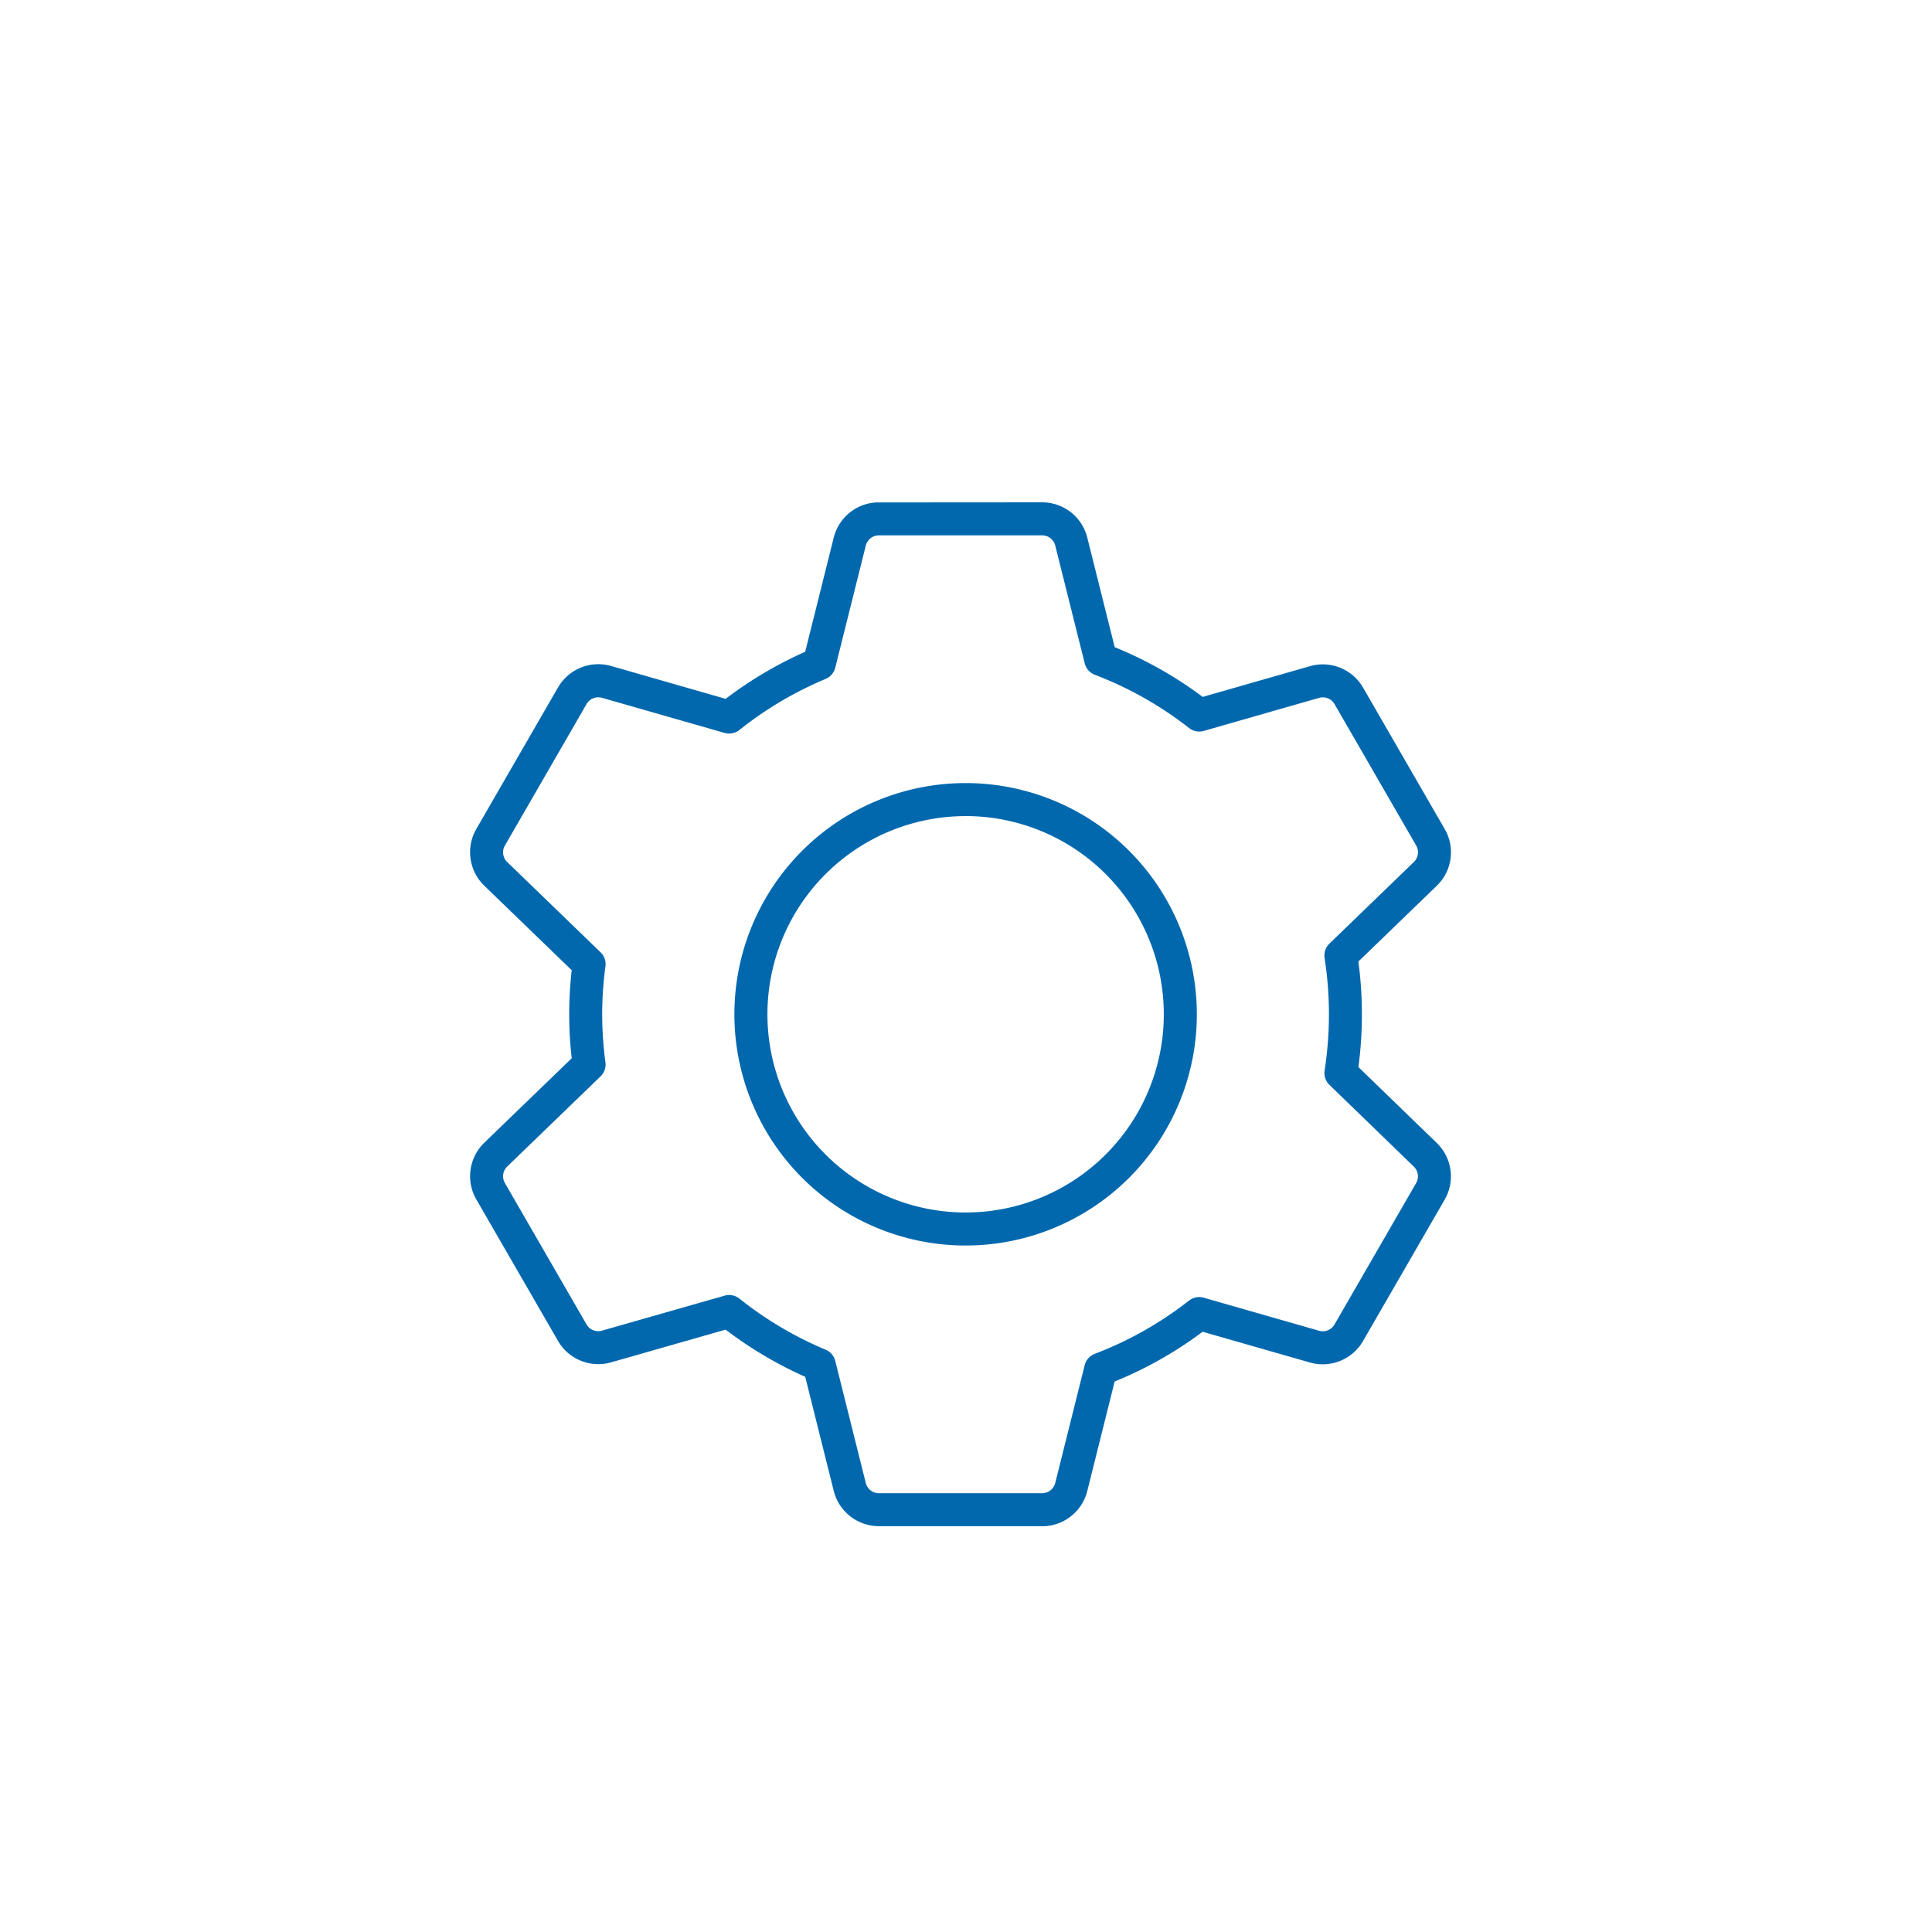 <svg xmlns="http://www.w3.org/2000/svg" width="100" height="100" viewBox="0 0 100 100">
  <g id="组_755" data-name="组 755" transform="translate(-1338 -2024)">
    <g id="组件_27_10" data-name="组件 27 – 10" transform="translate(1338 2024)">
      <rect id="矩形_301" data-name="矩形 301" width="100" height="100" fill="none"/>
    </g>
    <path id="路径_201" data-name="路径 201" d="M224.165,194.56a2.409,2.409,0,0,1,2.332,1.824l1.42,5.674.058.023a20.477,20.477,0,0,1,4.438,2.507l.057.044,5.554-1.591a2.409,2.409,0,0,1,2.667.978l.082.133,4.226,7.32a2.409,2.409,0,0,1-.412,2.936l-4.057,3.921.069.579a20.654,20.654,0,0,1-.062,4.838l-.007.044,4.054,3.926a2.409,2.409,0,0,1,.49,2.791l-.078.145-4.226,7.32a2.409,2.409,0,0,1-2.749,1.111l-5.554-1.592-.057.044a20.48,20.48,0,0,1-4.438,2.508l-.057.022-1.417,5.668a2.409,2.409,0,0,1-2.184,1.821l-.15,0h-8.453a2.41,2.41,0,0,1-2.336-1.823l-1.478-5.911-.077-.033a20.491,20.491,0,0,1-3.984-2.361l-.057-.044-5.929,1.693a2.409,2.409,0,0,1-2.667-.979l-.082-.133-4.226-7.32a2.409,2.409,0,0,1,.412-2.936l4.525-4.372-.012-.106a20.1,20.1,0,0,1,0-4.343l.012-.108-4.525-4.374a2.409,2.409,0,0,1-.489-2.793l.077-.145,4.227-7.323a2.409,2.409,0,0,1,2.749-1.111l5.929,1.7.057-.043a20.5,20.5,0,0,1,3.983-2.359l.076-.033,1.478-5.911a2.409,2.409,0,0,1,2.188-1.82l.15,0Zm0,1.71h-8.453a.7.7,0,0,0-.679.53l-1.58,6.32a.855.855,0,0,1-.5.581,18.786,18.786,0,0,0-4.459,2.641.855.855,0,0,1-.768.154l-6.346-1.817a.7.7,0,0,0-.8.323l-4.227,7.324a.7.7,0,0,0,.12.853l4.832,4.671a.855.855,0,0,1,.253.73,18.388,18.388,0,0,0,0,4.962.855.855,0,0,1-.253.73l-4.832,4.668a.7.7,0,0,0-.12.852l4.226,7.32a.7.7,0,0,0,.8.322l6.347-1.811a.855.855,0,0,1,.768.154,18.782,18.782,0,0,0,4.459,2.643.855.855,0,0,1,.5.581l1.58,6.319a.7.7,0,0,0,.678.528h8.451a.7.7,0,0,0,.677-.53l1.523-6.093a.855.855,0,0,1,.524-.591,18.767,18.767,0,0,0,4.878-2.756.855.855,0,0,1,.762-.149l5.967,1.71a.7.7,0,0,0,.8-.323l4.226-7.32a.7.7,0,0,0-.12-.853l-4.368-4.23a.855.855,0,0,1-.25-.745,18.979,18.979,0,0,0,0-5.82.855.855,0,0,1,.25-.746l4.371-4.225a.7.7,0,0,0,.12-.852l-4.226-7.32a.7.7,0,0,0-.8-.323l-5.966,1.71a.855.855,0,0,1-.762-.148,18.768,18.768,0,0,0-4.877-2.756.855.855,0,0,1-.525-.591l-1.527-6.1A.7.7,0,0,0,224.164,196.27ZM220.2,209.092a11.968,11.968,0,1,1-11.968,11.968A11.968,11.968,0,0,1,220.2,209.092Zm0,1.71a10.258,10.258,0,1,0,10.258,10.258A10.258,10.258,0,0,0,220.2,210.8Z" transform="translate(1167.78 1855.44)" fill="#0168ae"/>
  </g>
</svg>
